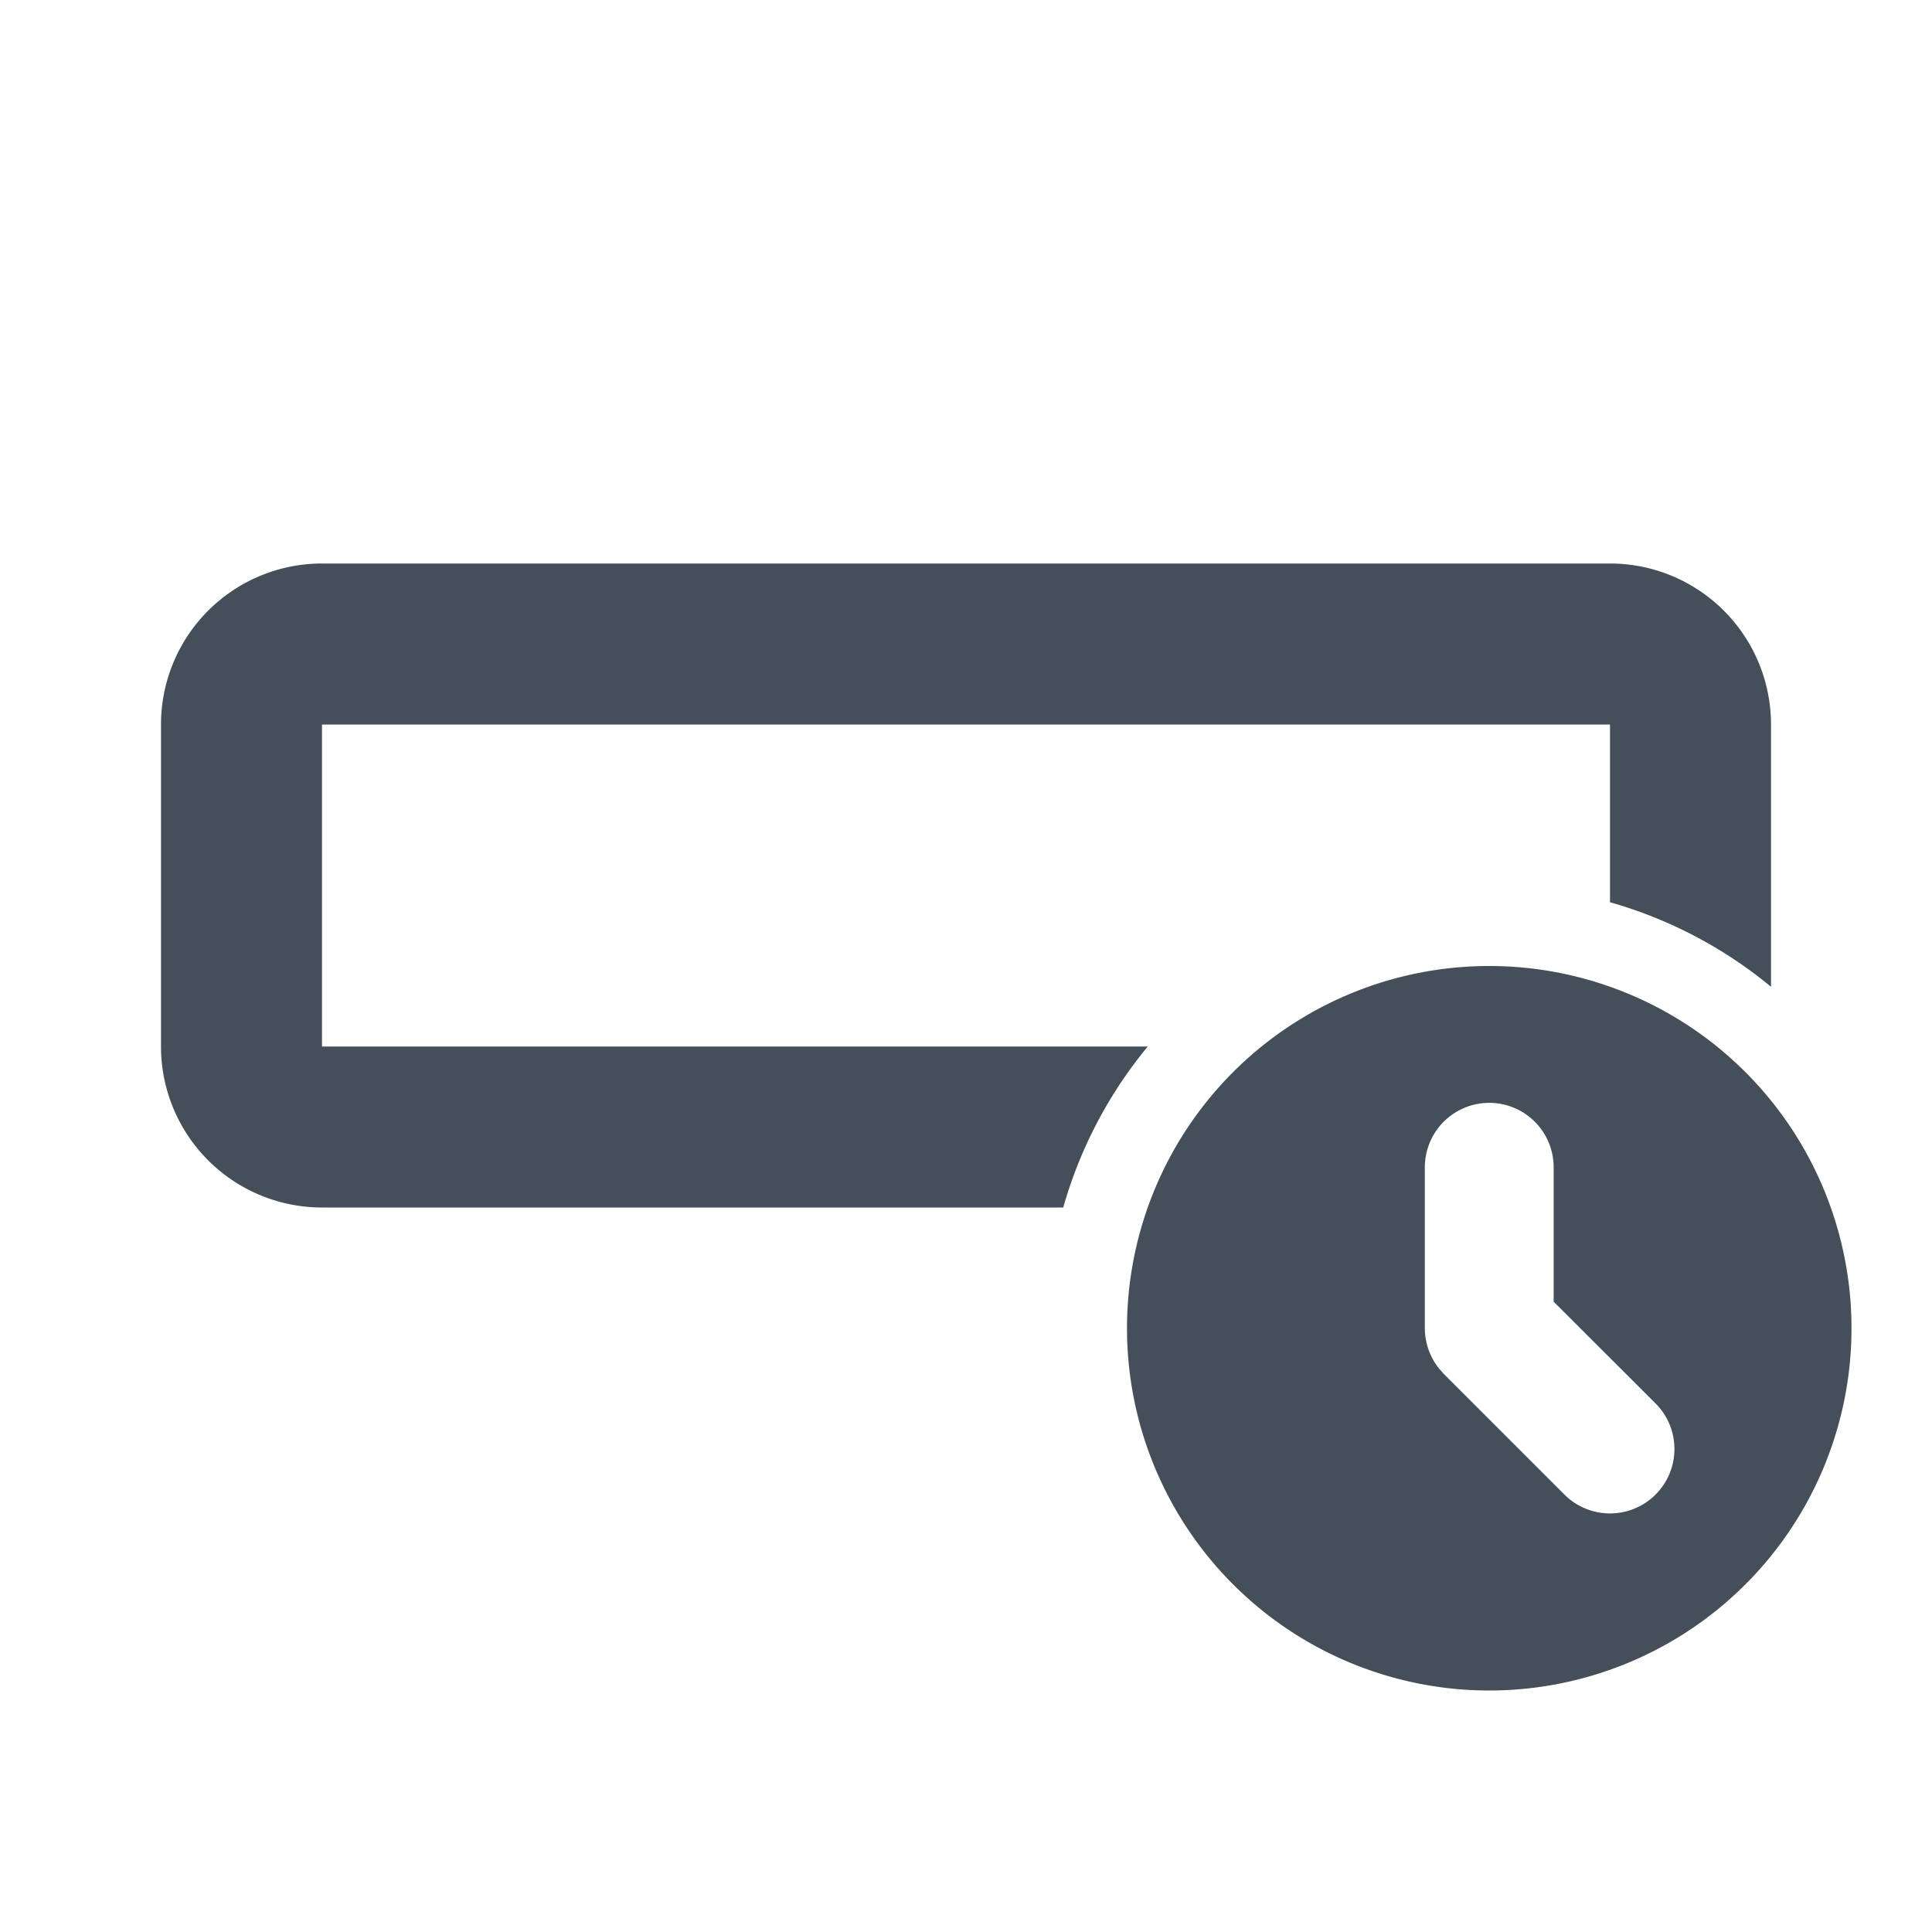 <?xml version="1.0" encoding="UTF-8"?>
<svg width="24" height="24" viewBox="0 0 24 24" xmlns="http://www.w3.org/2000/svg" focusable="false" role="presentation">
    <path d="M18.5 12a4.5 4.5 0 1 1 0 9 4.5 4.5 0 0 1 0-9Zm0 1.7a.8.8 0 0 0-.8.8v2.018a.816.816 0 0 0 .151.45l.026.033.057.065 1.5 1.5a.8.8 0 1 0 1.132-1.132L19.3 16.17V14.5a.8.8 0 0 0-.8-.8ZM20 7a2 2 0 0 1 2 2v3.258a5.486 5.486 0 0 0-2-1.05V9H4v4h10.258a5.486 5.486 0 0 0-1.05 2H4a2 2 0 0 1-2-2V9a2 2 0 0 1 2-2h16Z" fill="#454F59"/>
</svg>
